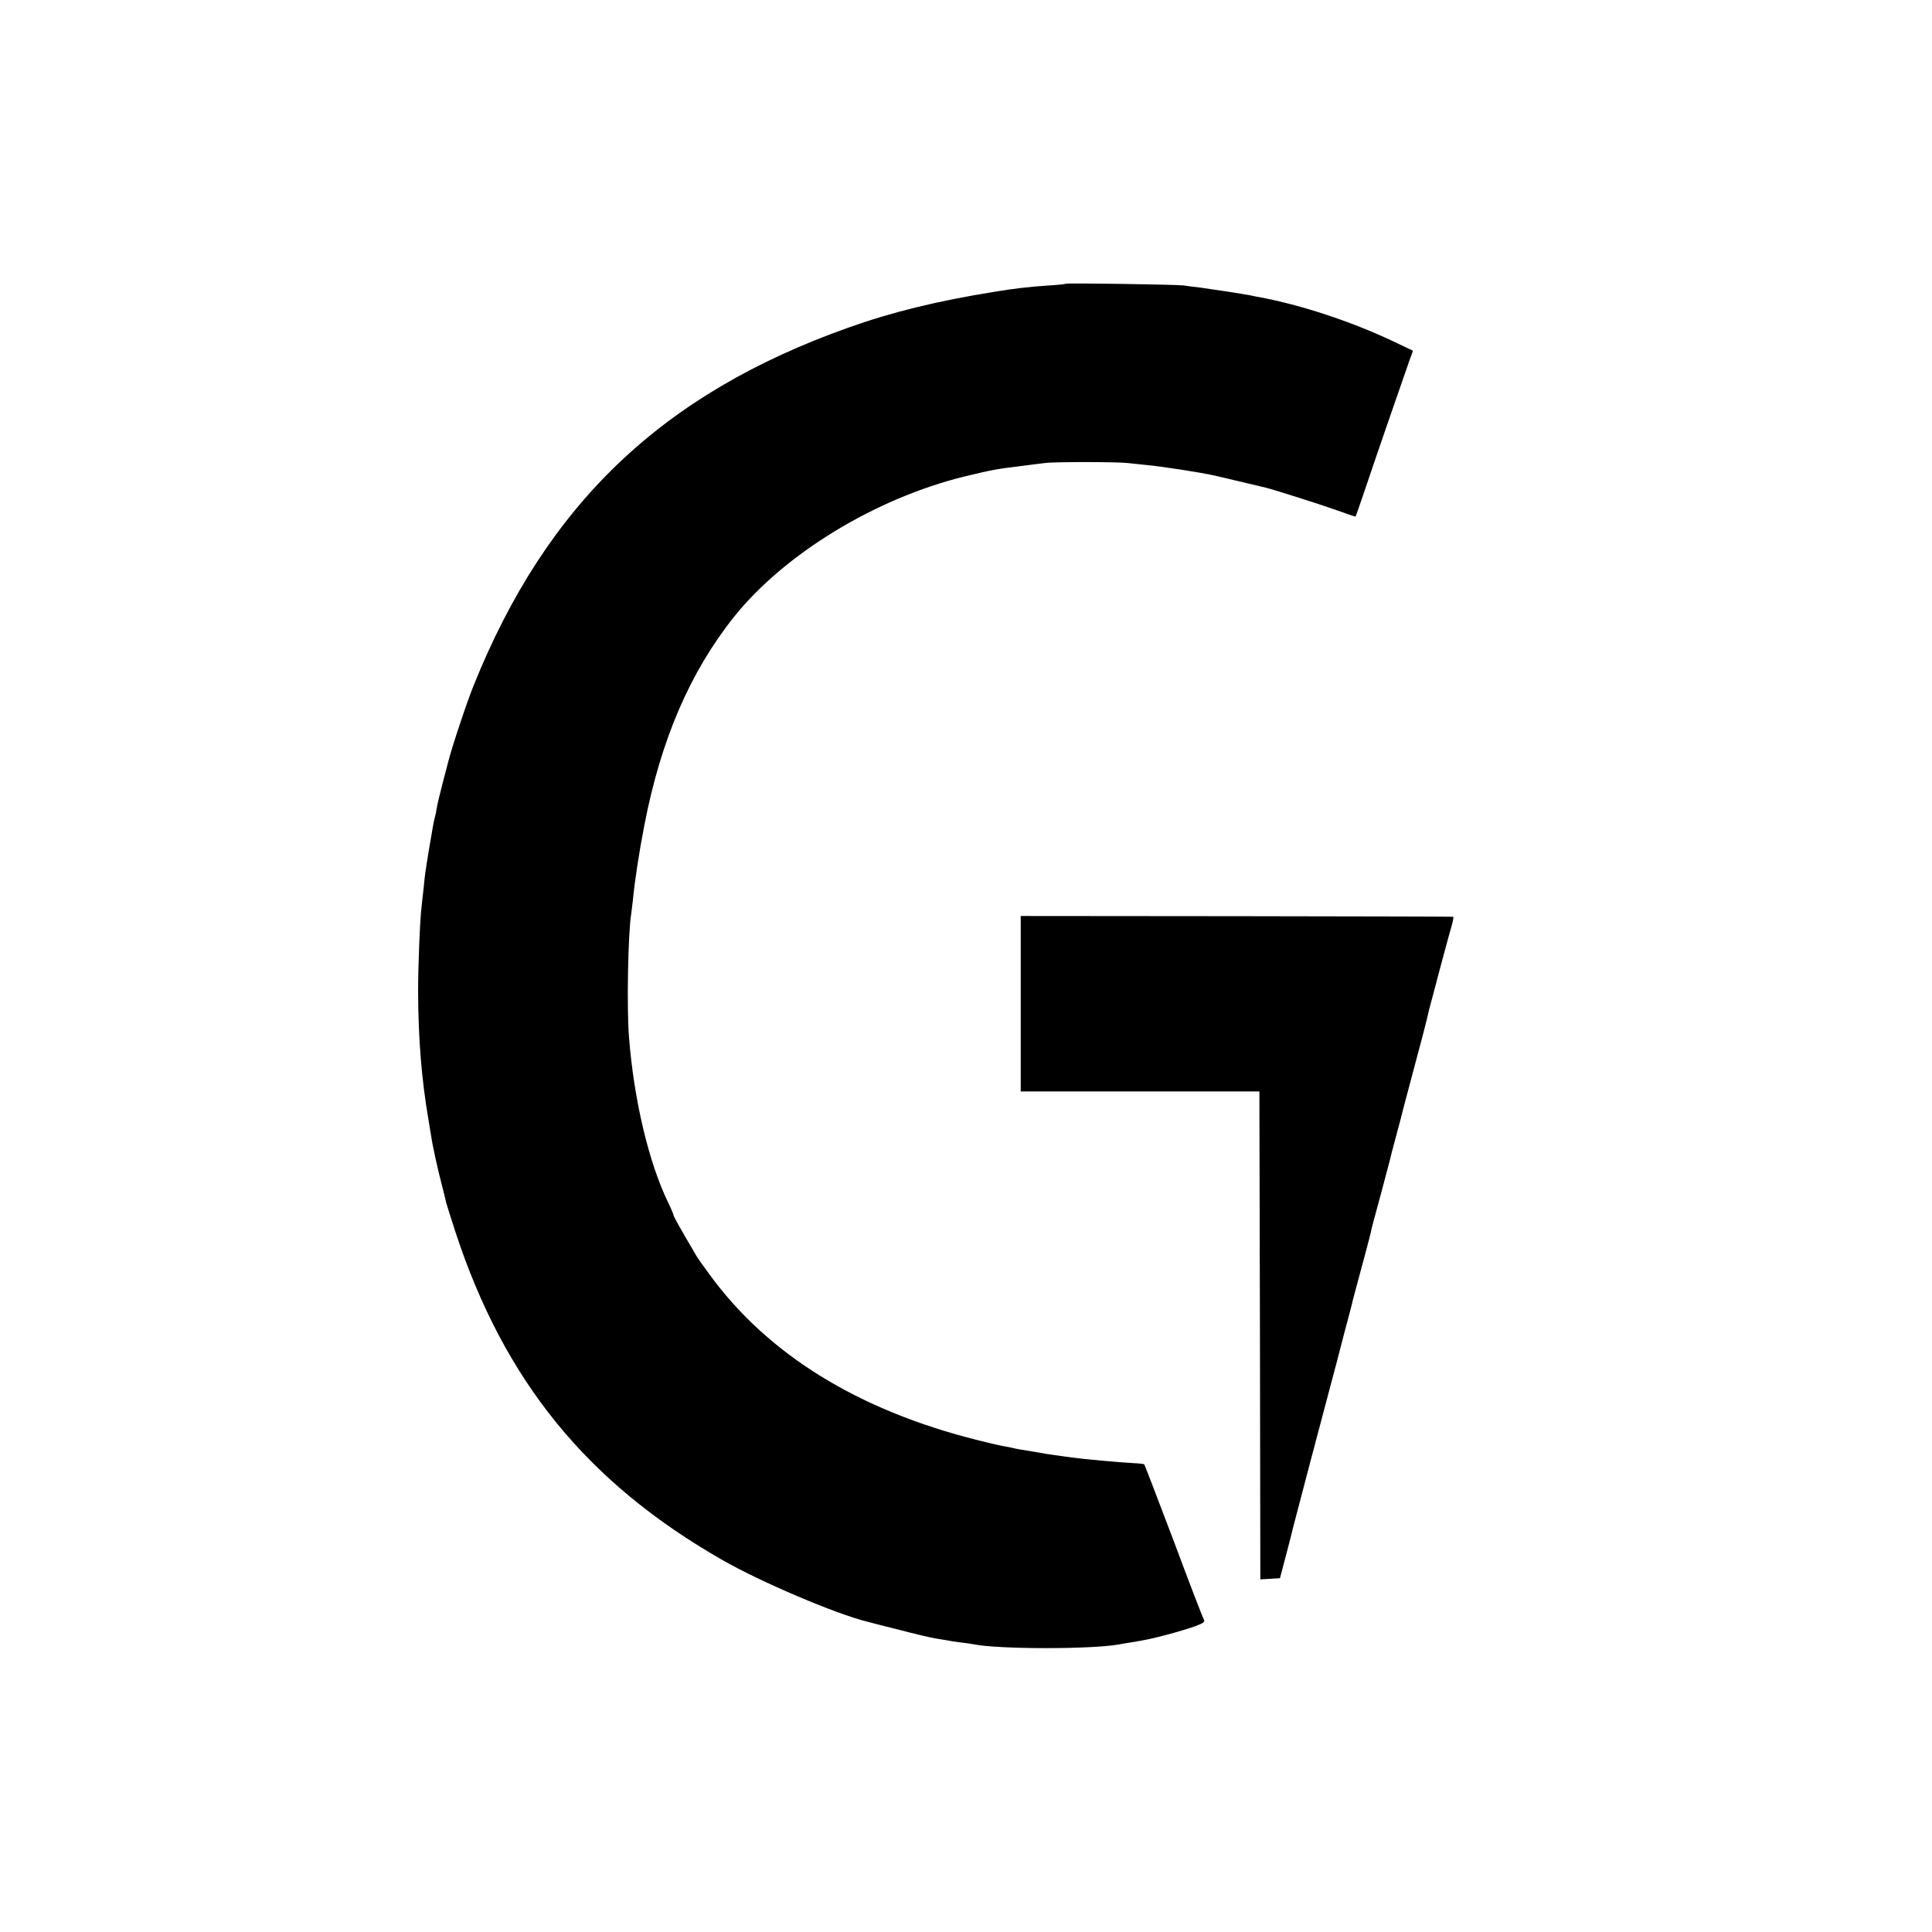 <?xml version="1.0" standalone="no"?>
<!DOCTYPE svg PUBLIC "-//W3C//DTD SVG 20010904//EN"
 "http://www.w3.org/TR/2001/REC-SVG-20010904/DTD/svg10.dtd">
<svg version="1.0" xmlns="http://www.w3.org/2000/svg"
 width="1024pt" height="1024pt" viewBox="0 0 1024 1024"
 preserveAspectRatio="xMidYMid meet">
<g transform="translate(0,1024) scale(0.1,-0.1)"
fill="#000000" stroke="none">
<path d="M5649 8736 c-2 -2 -49 -7 -104 -10 -87 -6 -176 -16 -265 -31 -318
-51 -552 -109 -785 -192 -987 -351 -1598 -935 -1985 -1897 -37 -92 -115 -326
-135 -406 -2 -8 -16 -60 -30 -115 -14 -55 -28 -112 -30 -127 -2 -15 -6 -35 -9
-45 -6 -22 -12 -52 -32 -173 -22 -135 -22 -138 -29 -210 -4 -36 -9 -76 -10
-90 -9 -68 -19 -313 -19 -455 1 -250 18 -464 55 -680 5 -33 12 -71 14 -85 7
-50 36 -182 56 -257 11 -43 22 -87 24 -98 3 -11 25 -81 49 -155 259 -789 697
-1328 1414 -1738 204 -117 604 -287 768 -327 10 -3 88 -23 172 -44 84 -22 170
-42 190 -45 20 -3 48 -8 61 -10 14 -3 45 -8 70 -11 25 -3 57 -7 71 -10 134
-27 623 -27 770 -1 14 3 43 8 65 11 84 14 103 18 191 41 50 13 116 33 147 44
48 18 55 24 47 38 -6 9 -78 197 -160 417 -83 219 -153 401 -155 403 -2 3 -28
6 -57 7 -74 4 -262 21 -328 30 -14 2 -45 6 -70 10 -25 3 -56 8 -70 10 -14 3
-40 7 -57 10 -75 12 -99 16 -113 20 -8 2 -31 7 -50 10 -19 3 -80 17 -135 31
-638 159 -1119 457 -1428 884 -64 88 -60 83 -76 111 -82 139 -111 192 -111
198 0 4 -13 35 -29 68 -102 210 -181 542 -207 873 -13 152 -5 556 11 652 2 13
6 46 9 73 9 99 34 262 61 400 87 452 241 811 475 1105 267 334 749 628 1220
744 145 35 170 40 295 55 50 7 110 14 135 17 49 7 388 6 435 0 17 -2 64 -7
105 -11 77 -7 283 -39 355 -55 32 -7 148 -35 275 -65 47 -12 290 -89 374 -119
55 -20 100 -35 101 -34 1 2 23 64 48 138 44 132 194 567 235 683 l21 58 -105
50 c-224 106 -489 193 -709 234 -11 2 -33 6 -50 10 -37 7 -192 31 -265 41 -30
3 -68 8 -85 11 -38 5 -621 14 -626 9z"/>
<path d="M5410 4920 l0 -465 633 0 632 0 3 -1293 2 -1293 52 3 52 3 33 125
c18 69 35 134 37 145 4 18 159 606 207 785 11 41 22 82 24 90 2 8 20 78 40
155 21 77 39 147 41 155 1 8 17 67 34 130 37 138 60 223 66 250 5 26 7 31 54
205 22 83 42 159 45 170 2 11 18 72 35 135 17 63 33 122 34 130 2 8 30 112 61
230 32 118 62 233 67 255 5 22 11 47 13 55 14 55 107 404 119 443 8 26 11 48
8 48 -4 1 -521 2 -1149 3 l-1143 1 0 -465z"/>
</g>
</svg>
